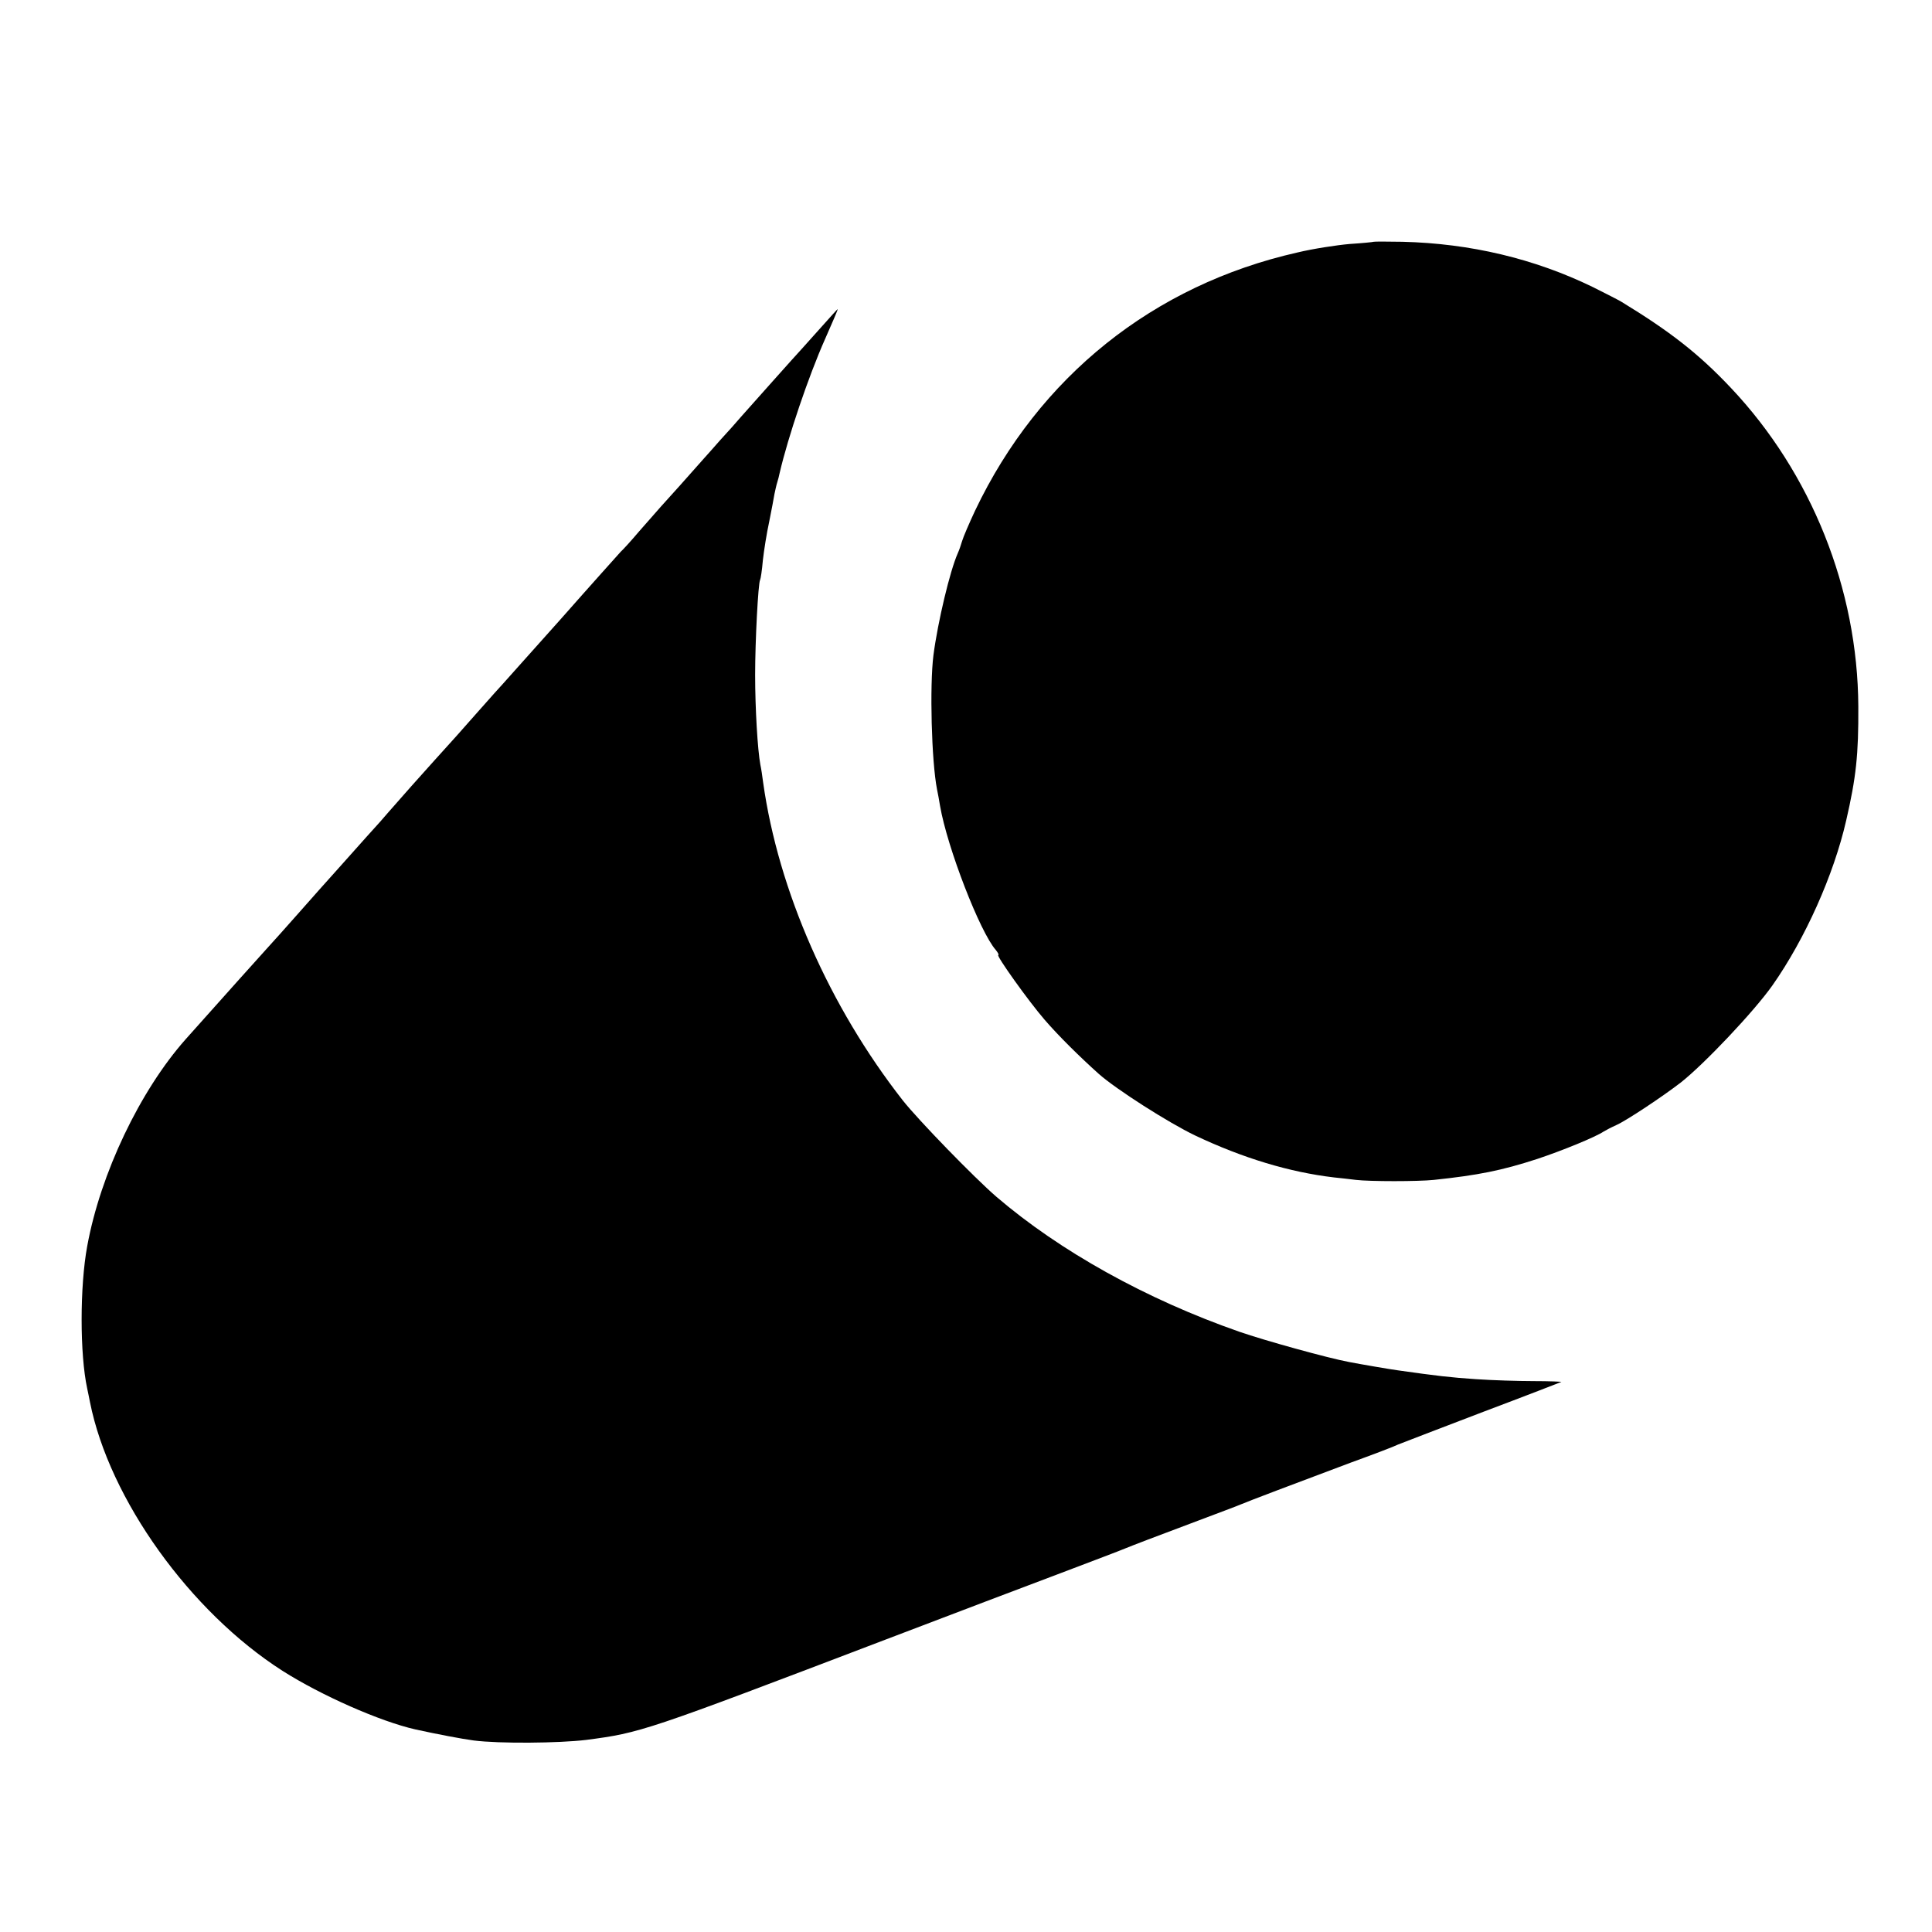 <?xml version="1.0" standalone="no"?>
<!DOCTYPE svg PUBLIC "-//W3C//DTD SVG 20010904//EN"
 "http://www.w3.org/TR/2001/REC-SVG-20010904/DTD/svg10.dtd">
<svg version="1.0" xmlns="http://www.w3.org/2000/svg"
 width="700pt" height="700pt" viewBox="0 0 700 700"
 preserveAspectRatio="xMidYMid meet">
<g transform="translate(0,700) scale(0.1,-0.1)"
fill="#000000" stroke="none">
<path d="M4977 6124 c-1 -1 -40 -5 -87 -8 -46 -4 -132 -17 -190 -31 -521 -118
-936 -450 -1167 -935 -22 -47 -43 -96 -47 -110 -4 -14 -11 -34 -16 -45 -28
-63 -72 -247 -88 -369 -14 -111 -7 -384 13 -486 3 -14 8 -41 11 -60 26 -151
145 -458 202 -522 8 -10 12 -18 9 -18 -10 0 110 -168 168 -235 51 -59 126
-133 195 -195 64 -57 254 -178 350 -224 173 -82 342 -133 503 -152 20 -2 56
-6 80 -9 50 -6 225 -6 282 0 161 17 246 34 375 76 90 30 208 78 240 99 8 5 29
16 47 24 36 16 167 103 233 154 85 67 265 257 332 352 118 168 222 400 267
597 36 156 45 239 44 413 -2 426 -170 846 -462 1155 -117 124 -220 204 -397
312 -10 6 -57 30 -103 53 -212 103 -444 158 -690 164 -56 1 -102 1 -104 0z"/>
<path d="M2974 5813 c-32 -36 -64 -71 -69 -77 -18 -19 -188 -210 -220 -246
-16 -19 -50 -57 -75 -84 -25 -28 -49 -56 -55 -62 -60 -68 -136 -153 -160 -179
-16 -18 -52 -59 -80 -91 -27 -32 -57 -65 -66 -73 -8 -9 -107 -119 -219 -246
-113 -126 -207 -232 -210 -235 -3 -3 -41 -45 -85 -95 -71 -81 -94 -106 -160
-179 -24 -26 -143 -160 -167 -188 -9 -11 -45 -52 -80 -90 -35 -39 -83 -93
-108 -121 -25 -28 -52 -58 -60 -67 -8 -9 -46 -52 -85 -96 -38 -43 -88 -99
-111 -124 -37 -41 -127 -141 -291 -325 -166 -187 -309 -487 -357 -750 -27
-146 -27 -392 0 -516 3 -13 7 -35 10 -49 70 -352 363 -760 698 -974 140 -89
353 -183 481 -212 77 -17 172 -35 211 -40 93 -12 309 -10 408 2 198 26 210 30
1086 364 234 89 520 198 635 241 116 44 219 83 230 88 27 11 102 40 265 101
74 28 144 54 155 59 23 10 197 76 400 152 77 28 154 57 170 65 17 7 156 60
310 119 154 58 280 107 282 108 1 1 -44 3 -100 3 -56 0 -150 3 -209 7 -91 6
-142 12 -283 32 -24 3 -140 23 -176 30 -76 14 -307 78 -399 110 -338 118 -650
292 -880 489 -81 70 -282 277 -339 349 -266 340 -451 760 -506 1152 -3 23 -7
51 -10 64 -10 53 -19 204 -19 326 0 123 11 332 18 344 2 3 7 35 10 71 4 36 14
99 23 140 8 41 17 86 19 100 3 14 7 33 10 42 3 9 7 25 9 35 30 129 104 349
165 486 26 59 47 107 45 107 -1 0 -28 -30 -61 -67z"/>
</g>
</svg>
